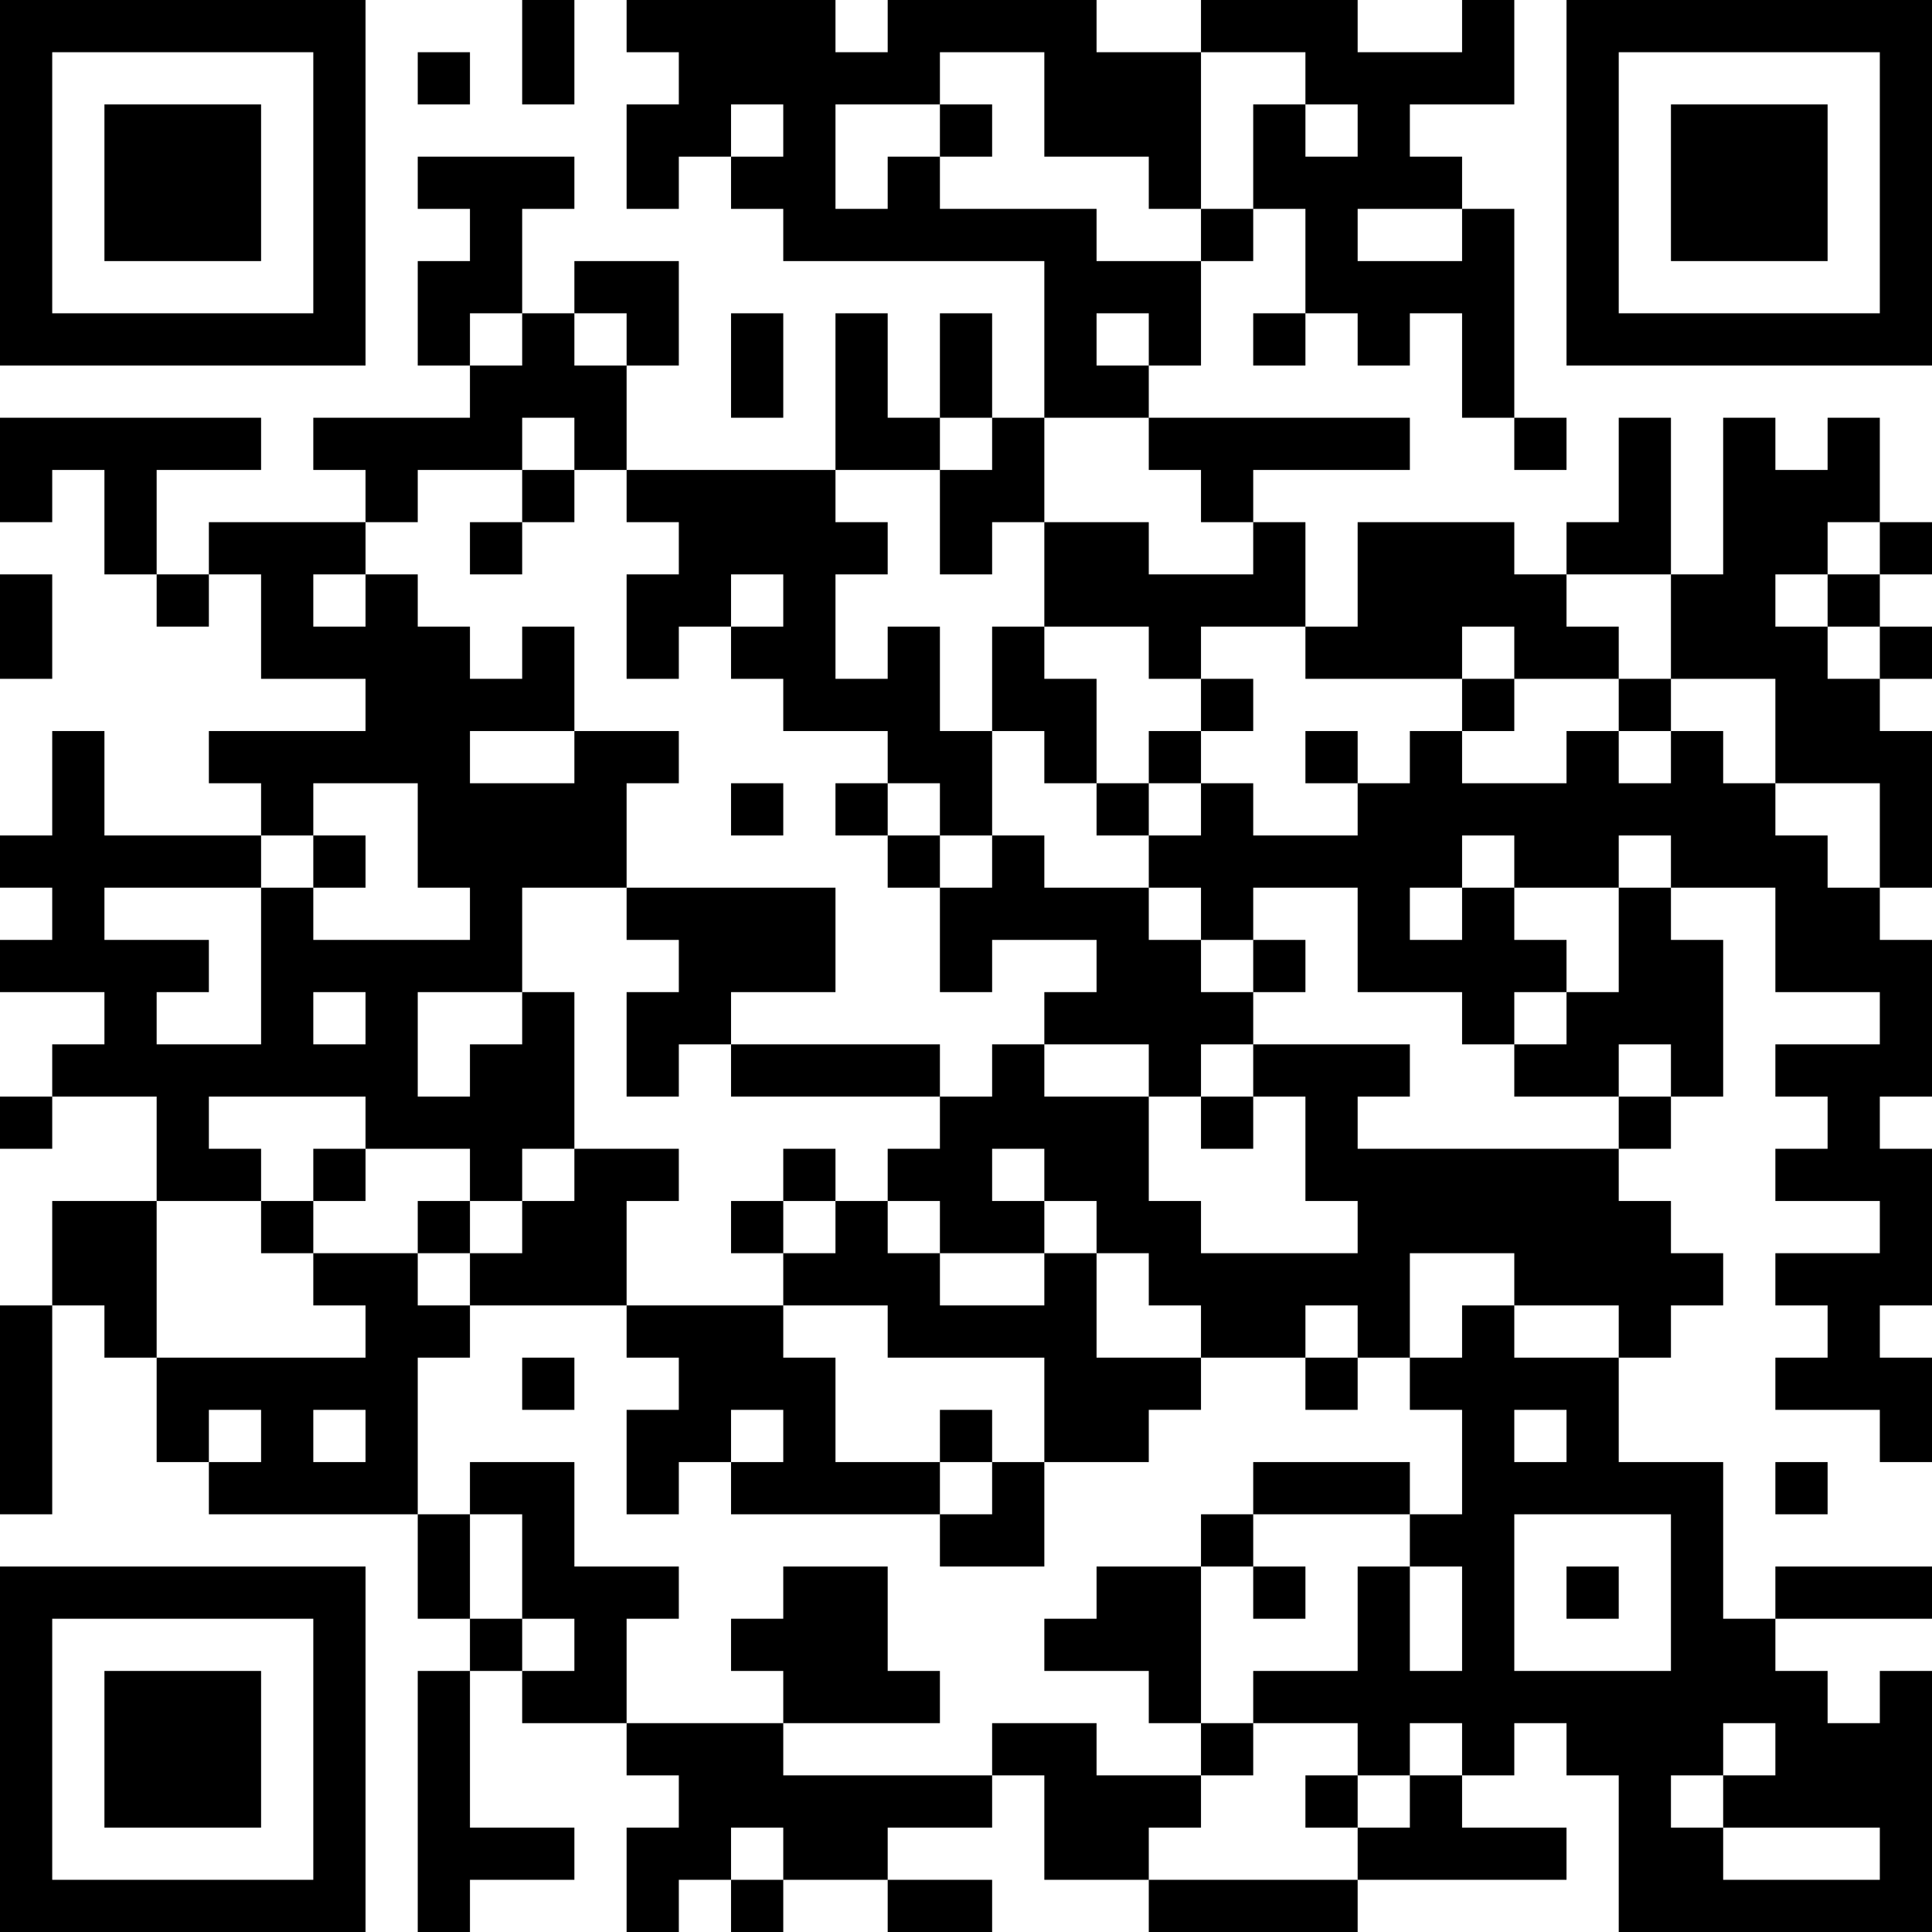 <?xml version="1.0" encoding="UTF-8"?>
<svg xmlns="http://www.w3.org/2000/svg" version="1.1" width="400" height="400" viewBox="0 0 400 400"><rect x="0" y="0" width="400" height="400" fill="#ffffff"/><g transform="scale(10.811)"><g transform="translate(0,0)"><path fill-rule="evenodd" d="M10 0L10 2L11 2L11 0ZM12 0L12 1L13 1L13 2L12 2L12 4L13 4L13 3L14 3L14 4L15 4L15 5L20 5L20 8L19 8L19 6L18 6L18 8L17 8L17 6L16 6L16 9L12 9L12 7L13 7L13 5L11 5L11 6L10 6L10 4L11 4L11 3L8 3L8 4L9 4L9 5L8 5L8 7L9 7L9 8L6 8L6 9L7 9L7 10L4 10L4 11L3 11L3 9L5 9L5 8L0 8L0 10L1 10L1 9L2 9L2 11L3 11L3 12L4 12L4 11L5 11L5 13L7 13L7 14L4 14L4 15L5 15L5 16L2 16L2 14L1 14L1 16L0 16L0 17L1 17L1 18L0 18L0 19L2 19L2 20L1 20L1 21L0 21L0 22L1 22L1 21L3 21L3 23L1 23L1 25L0 25L0 29L1 29L1 25L2 25L2 26L3 26L3 28L4 28L4 29L8 29L8 31L9 31L9 32L8 32L8 37L9 37L9 36L11 36L11 35L9 35L9 32L10 32L10 33L12 33L12 34L13 34L13 35L12 35L12 37L13 37L13 36L14 36L14 37L15 37L15 36L17 36L17 37L19 37L19 36L17 36L17 35L19 35L19 34L20 34L20 36L22 36L22 37L26 37L26 36L30 36L30 35L28 35L28 34L29 34L29 33L30 33L30 34L31 34L31 37L37 37L37 32L36 32L36 33L35 33L35 32L34 32L34 31L37 31L37 30L34 30L34 31L33 31L33 28L31 28L31 26L32 26L32 25L33 25L33 24L32 24L32 23L31 23L31 22L32 22L32 21L33 21L33 18L32 18L32 17L34 17L34 19L36 19L36 20L34 20L34 21L35 21L35 22L34 22L34 23L36 23L36 24L34 24L34 25L35 25L35 26L34 26L34 27L36 27L36 28L37 28L37 26L36 26L36 25L37 25L37 22L36 22L36 21L37 21L37 18L36 18L36 17L37 17L37 14L36 14L36 13L37 13L37 12L36 12L36 11L37 11L37 10L36 10L36 8L35 8L35 9L34 9L34 8L33 8L33 11L32 11L32 8L31 8L31 10L30 10L30 11L29 11L29 10L26 10L26 12L25 12L25 10L24 10L24 9L27 9L27 8L22 8L22 7L23 7L23 5L24 5L24 4L25 4L25 6L24 6L24 7L25 7L25 6L26 6L26 7L27 7L27 6L28 6L28 8L29 8L29 9L30 9L30 8L29 8L29 4L28 4L28 3L27 3L27 2L29 2L29 0L28 0L28 1L26 1L26 0L23 0L23 1L21 1L21 0L17 0L17 1L16 1L16 0ZM8 1L8 2L9 2L9 1ZM18 1L18 2L16 2L16 4L17 4L17 3L18 3L18 4L21 4L21 5L23 5L23 4L24 4L24 2L25 2L25 3L26 3L26 2L25 2L25 1L23 1L23 4L22 4L22 3L20 3L20 1ZM14 2L14 3L15 3L15 2ZM18 2L18 3L19 3L19 2ZM26 4L26 5L28 5L28 4ZM9 6L9 7L10 7L10 6ZM11 6L11 7L12 7L12 6ZM14 6L14 8L15 8L15 6ZM21 6L21 7L22 7L22 6ZM10 8L10 9L8 9L8 10L7 10L7 11L6 11L6 12L7 12L7 11L8 11L8 12L9 12L9 13L10 13L10 12L11 12L11 14L9 14L9 15L11 15L11 14L13 14L13 15L12 15L12 17L10 17L10 19L8 19L8 21L9 21L9 20L10 20L10 19L11 19L11 22L10 22L10 23L9 23L9 22L7 22L7 21L4 21L4 22L5 22L5 23L3 23L3 26L7 26L7 25L6 25L6 24L8 24L8 25L9 25L9 26L8 26L8 29L9 29L9 31L10 31L10 32L11 32L11 31L10 31L10 29L9 29L9 28L11 28L11 30L13 30L13 31L12 31L12 33L15 33L15 34L19 34L19 33L21 33L21 34L23 34L23 35L22 35L22 36L26 36L26 35L27 35L27 34L28 34L28 33L27 33L27 34L26 34L26 33L24 33L24 32L26 32L26 30L27 30L27 32L28 32L28 30L27 30L27 29L28 29L28 27L27 27L27 26L28 26L28 25L29 25L29 26L31 26L31 25L29 25L29 24L27 24L27 26L26 26L26 25L25 25L25 26L23 26L23 25L22 25L22 24L21 24L21 23L20 23L20 22L19 22L19 23L20 23L20 24L18 24L18 23L17 23L17 22L18 22L18 21L19 21L19 20L20 20L20 21L22 21L22 23L23 23L23 24L26 24L26 23L25 23L25 21L24 21L24 20L27 20L27 21L26 21L26 22L31 22L31 21L32 21L32 20L31 20L31 21L29 21L29 20L30 20L30 19L31 19L31 17L32 17L32 16L31 16L31 17L29 17L29 16L28 16L28 17L27 17L27 18L28 18L28 17L29 17L29 18L30 18L30 19L29 19L29 20L28 20L28 19L26 19L26 17L24 17L24 18L23 18L23 17L22 17L22 16L23 16L23 15L24 15L24 16L26 16L26 15L27 15L27 14L28 14L28 15L30 15L30 14L31 14L31 15L32 15L32 14L33 14L33 15L34 15L34 16L35 16L35 17L36 17L36 15L34 15L34 13L32 13L32 11L30 11L30 12L31 12L31 13L29 13L29 12L28 12L28 13L25 13L25 12L23 12L23 13L22 13L22 12L20 12L20 10L22 10L22 11L24 11L24 10L23 10L23 9L22 9L22 8L20 8L20 10L19 10L19 11L18 11L18 9L19 9L19 8L18 8L18 9L16 9L16 10L17 10L17 11L16 11L16 13L17 13L17 12L18 12L18 14L19 14L19 16L18 16L18 15L17 15L17 14L15 14L15 13L14 13L14 12L15 12L15 11L14 11L14 12L13 12L13 13L12 13L12 11L13 11L13 10L12 10L12 9L11 9L11 8ZM10 9L10 10L9 10L9 11L10 11L10 10L11 10L11 9ZM35 10L35 11L34 11L34 12L35 12L35 13L36 13L36 12L35 12L35 11L36 11L36 10ZM0 11L0 13L1 13L1 11ZM19 12L19 14L20 14L20 15L21 15L21 16L22 16L22 15L23 15L23 14L24 14L24 13L23 13L23 14L22 14L22 15L21 15L21 13L20 13L20 12ZM28 13L28 14L29 14L29 13ZM31 13L31 14L32 14L32 13ZM25 14L25 15L26 15L26 14ZM6 15L6 16L5 16L5 17L2 17L2 18L4 18L4 19L3 19L3 20L5 20L5 17L6 17L6 18L9 18L9 17L8 17L8 15ZM14 15L14 16L15 16L15 15ZM16 15L16 16L17 16L17 17L18 17L18 19L19 19L19 18L21 18L21 19L20 19L20 20L22 20L22 21L23 21L23 22L24 22L24 21L23 21L23 20L24 20L24 19L25 19L25 18L24 18L24 19L23 19L23 18L22 18L22 17L20 17L20 16L19 16L19 17L18 17L18 16L17 16L17 15ZM6 16L6 17L7 17L7 16ZM12 17L12 18L13 18L13 19L12 19L12 21L13 21L13 20L14 20L14 21L18 21L18 20L14 20L14 19L16 19L16 17ZM6 19L6 20L7 20L7 19ZM6 22L6 23L5 23L5 24L6 24L6 23L7 23L7 22ZM11 22L11 23L10 23L10 24L9 24L9 23L8 23L8 24L9 24L9 25L12 25L12 26L13 26L13 27L12 27L12 29L13 29L13 28L14 28L14 29L18 29L18 30L20 30L20 28L22 28L22 27L23 27L23 26L21 26L21 24L20 24L20 25L18 25L18 24L17 24L17 23L16 23L16 22L15 22L15 23L14 23L14 24L15 24L15 25L12 25L12 23L13 23L13 22ZM15 23L15 24L16 24L16 23ZM15 25L15 26L16 26L16 28L18 28L18 29L19 29L19 28L20 28L20 26L17 26L17 25ZM10 26L10 27L11 27L11 26ZM25 26L25 27L26 27L26 26ZM4 27L4 28L5 28L5 27ZM6 27L6 28L7 28L7 27ZM14 27L14 28L15 28L15 27ZM18 27L18 28L19 28L19 27ZM29 27L29 28L30 28L30 27ZM24 28L24 29L23 29L23 30L21 30L21 31L20 31L20 32L22 32L22 33L23 33L23 34L24 34L24 33L23 33L23 30L24 30L24 31L25 31L25 30L24 30L24 29L27 29L27 28ZM34 28L34 29L35 29L35 28ZM29 29L29 32L32 32L32 29ZM15 30L15 31L14 31L14 32L15 32L15 33L18 33L18 32L17 32L17 30ZM30 30L30 31L31 31L31 30ZM33 33L33 34L32 34L32 35L33 35L33 36L36 36L36 35L33 35L33 34L34 34L34 33ZM25 34L25 35L26 35L26 34ZM14 35L14 36L15 36L15 35ZM0 0L0 7L7 7L7 0ZM1 1L1 6L6 6L6 1ZM2 2L2 5L5 5L5 2ZM30 0L30 7L37 7L37 0ZM31 1L31 6L36 6L36 1ZM32 2L32 5L35 5L35 2ZM0 30L0 37L7 37L7 30ZM1 31L1 36L6 36L6 31ZM2 32L2 35L5 35L5 32Z" fill="#000000"/></g></g></svg>
